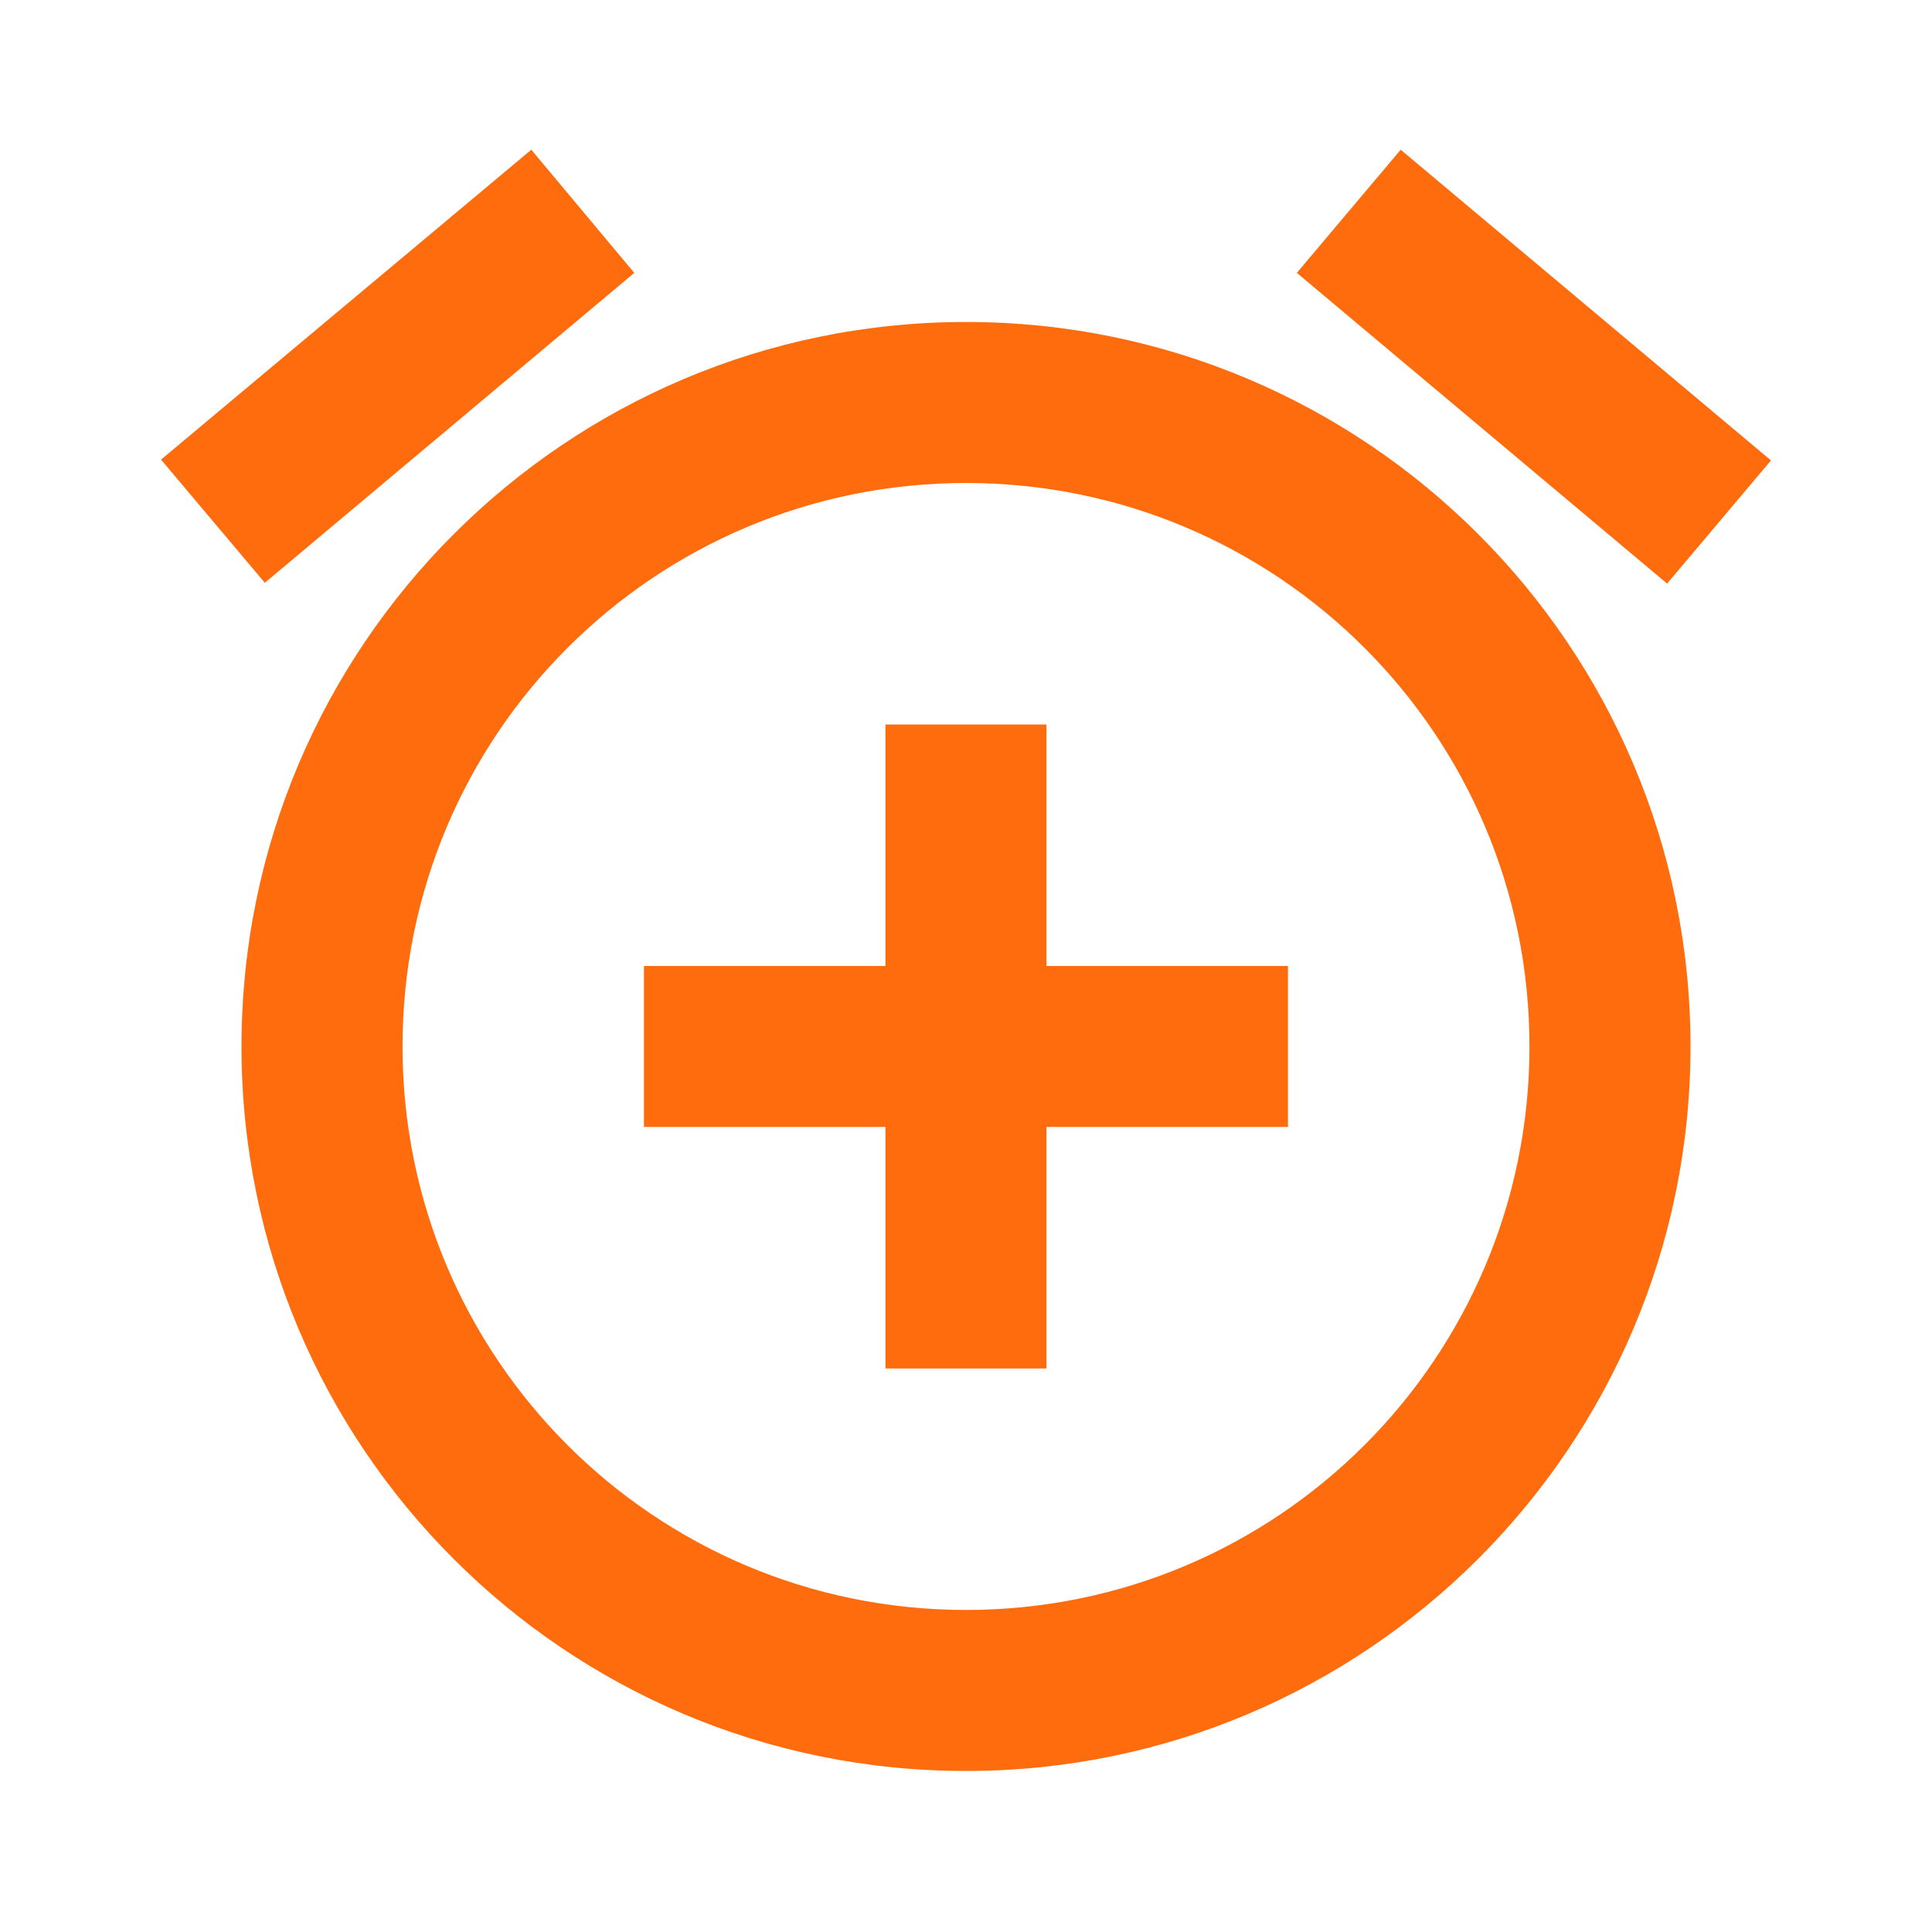 <svg width="29" height="29" viewBox="0 0 29 29" fill="none" xmlns="http://www.w3.org/2000/svg">
<path d="M9.521 4.096L7.975 2.247L2.417 6.899L3.975 8.748L9.521 4.096ZM26.583 6.911L21.025 2.247L19.466 4.096L25.024 8.76L26.583 6.911ZM14.5 4.833C8.494 4.833 3.625 9.702 3.625 15.708C3.625 21.713 8.482 26.583 14.5 26.583C20.505 26.583 25.375 21.713 25.375 15.708C25.375 9.702 20.505 4.833 14.5 4.833ZM14.5 24.166C9.824 24.166 6.042 20.384 6.042 15.708C6.042 11.032 9.824 7.25 14.5 7.25C19.176 7.25 22.958 11.032 22.958 15.708C22.958 20.384 19.176 24.166 14.5 24.166ZM15.708 10.875H13.291V14.5H9.666V16.916H13.291V20.541H15.708V16.916H19.333V14.5H15.708V10.875Z" fill="#FF6C0D"/>
</svg>
